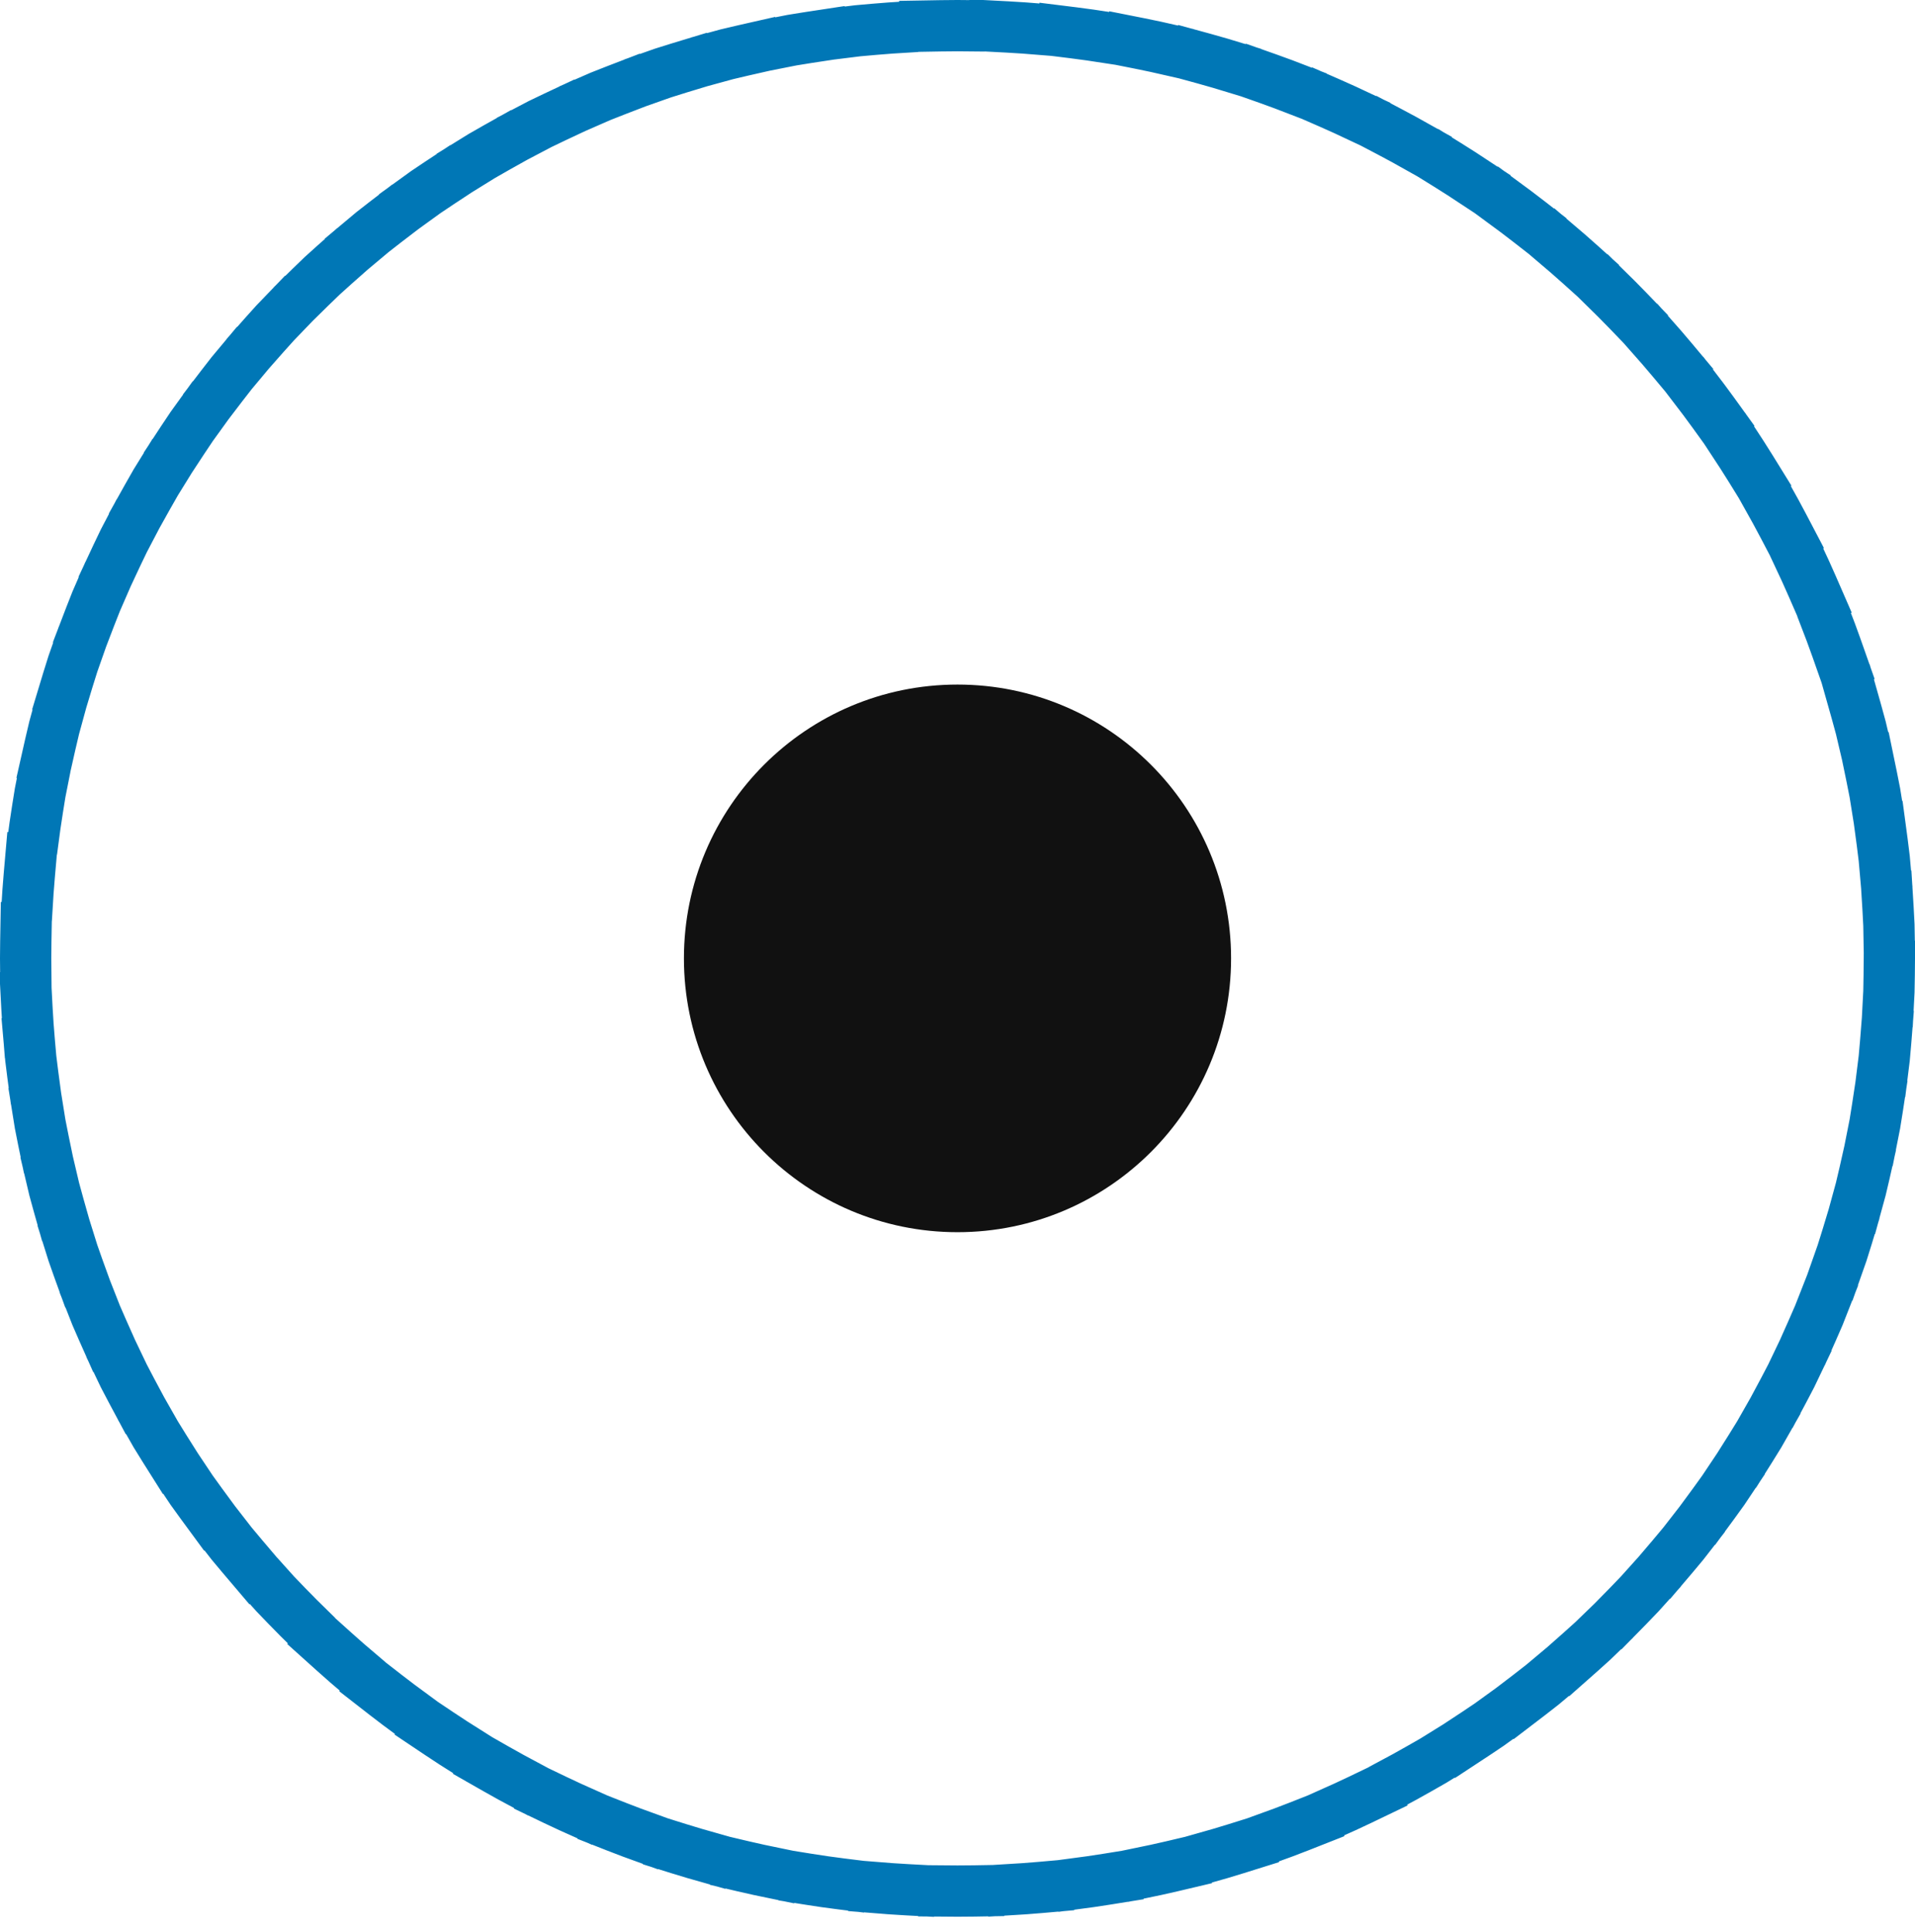 <svg width="112" height="113" viewBox="0 0 112 113" fill="none" xmlns="http://www.w3.org/2000/svg">
<path d="M1.714 60.912L1.799 61.883L1.919 62.848C2 63.494 2.091 64.136 2.194 64.774L2.348 65.735L2.537 66.69C2.663 67.328 2.8 67.963 2.948 68.593L3.171 69.541L3.428 70.479C3.599 71.106 3.781 71.728 3.974 72.345L4.265 73.275L4.588 74.193C4.804 74.806 5.031 75.415 5.268 76.017L5.624 76.923L6.013 77.815C6.272 78.41 6.541 79.001 6.821 79.585L7.241 80.463L7.693 81.326C7.994 81.901 8.306 82.471 8.627 83.034L9.108 83.879L9.62 84.707C9.962 85.26 10.313 85.805 10.673 86.344L11.214 87.154L11.784 87.943C12.164 88.47 12.553 88.99 12.951 89.502L13.548 90.27L14.173 91.017C14.589 91.516 15.014 92.006 15.447 92.489L16.098 93.214L16.773 93.915C17.224 94.382 17.682 94.841 18.149 95.292L18.849 95.969L19.573 96.62C20.055 97.054 20.545 97.48 21.043 97.896L21.789 98.522L22.557 99.12C23.069 99.518 23.588 99.908 24.114 100.288L24.903 100.859L25.712 101.401C26.25 101.762 26.796 102.114 27.348 102.456L28.175 102.969L29.02 103.451C29.583 103.773 30.152 104.085 30.727 104.387L31.589 104.839L32.467 105.261C33.051 105.541 33.641 105.811 34.236 106.071L35.128 106.46L36.033 106.817C36.635 107.054 37.243 107.282 37.856 107.498L38.774 107.822L39.703 108.113C40.321 108.307 40.943 108.489 41.569 108.661L42.508 108.918L43.455 109.142C44.085 109.29 44.719 109.428 45.358 109.554L46.312 109.743L47.273 109.898C47.912 110.001 48.553 110.093 49.199 110.173L50.164 110.293L51.135 110.379C51.78 110.436 52.428 110.482 53.08 110.516L54.049 110.568L55.023 110.585C55.348 110.59 55.673 110.593 56 110.593C56.327 110.593 56.652 110.59 56.977 110.585L57.951 110.568L58.921 110.516C59.572 110.482 60.22 110.436 60.865 110.379L61.836 110.293L62.801 110.173C63.447 110.093 64.088 110.001 64.727 109.898L65.688 109.743L66.642 109.554C67.281 109.428 67.915 109.29 68.545 109.142L69.492 108.918L70.431 108.661C71.057 108.489 71.679 108.307 72.296 108.113L73.226 107.822L74.144 107.498C74.757 107.282 75.365 107.054 75.967 106.817L76.872 106.46L77.764 106.071C78.359 105.811 78.949 105.541 79.533 105.261L80.411 104.839L81.273 104.387C81.848 104.085 82.417 103.773 82.98 103.451L83.825 102.969L84.652 102.456C85.204 102.114 85.75 101.762 86.288 101.401L87.097 100.859L87.886 100.288C88.412 99.908 88.931 99.518 89.443 99.12L90.211 98.522L90.957 97.896C91.455 97.48 91.945 97.054 92.427 96.62L93.151 95.969L93.851 95.292C94.318 94.841 94.776 94.382 95.227 93.915L95.902 93.213L96.553 92.489C96.986 92.006 97.411 91.516 97.828 91.017L98.452 90.27L99.049 89.502C99.447 88.989 99.836 88.47 100.216 87.943L100.786 87.153L101.327 86.344C101.687 85.805 102.038 85.26 102.38 84.707L102.892 83.879L103.373 83.034C103.694 82.471 104.006 81.901 104.307 81.326L104.759 80.463L105.179 79.585C105.459 79.001 105.728 78.41 105.987 77.815L106.376 76.923L106.732 76.017C106.969 75.415 107.196 74.806 107.412 74.193L107.735 73.275L108.026 72.345C108.219 71.728 108.401 71.106 108.572 70.479L108.829 69.54L109.052 68.593C109.2 67.963 109.337 67.328 109.463 66.69L109.652 65.735L109.806 64.774C109.909 64.136 110 63.494 110.081 62.848L110.201 61.883L110.286 60.912C110.343 60.267 110.389 59.619 110.423 58.967L110.474 57.998L110.491 57.024C110.497 56.699 110.5 56.373 110.5 56.047C110.5 55.72 110.497 55.394 110.491 55.069L110.474 54.096L110.423 53.126C110.389 52.475 110.343 51.826 110.286 51.181L110.201 50.211L110.081 49.245C110 48.6 109.909 47.958 109.806 47.319L109.652 46.358L109.463 45.404C109.337 44.765 109.2 44.13 109.052 43.5L108.829 42.553L108.572 41.614C108.401 40.988 108.219 40.365 108.026 39.748L107.735 38.818L107.412 37.9C107.196 37.287 106.969 36.679 106.732 36.076L106.376 35.171L105.987 34.278C105.728 33.683 105.459 33.093 105.179 32.508L104.759 31.63L104.307 30.768C104.006 30.192 103.694 29.623 103.373 29.059L102.892 28.214L102.38 27.386C102.038 26.834 101.687 26.288 101.327 25.749L100.786 24.94L100.216 24.15C99.836 23.623 99.447 23.104 99.049 22.592L98.452 21.823L97.827 21.076C97.411 20.578 96.986 20.087 96.553 19.604L95.902 18.88L95.227 18.179C94.776 17.712 94.318 17.252 93.851 16.801L93.151 16.125L92.427 15.473C91.945 15.039 91.455 14.614 90.957 14.197L90.211 13.572L89.443 12.974C88.931 12.575 88.412 12.185 87.886 11.805L87.097 11.234L86.288 10.692C85.75 10.331 85.204 9.979 84.652 9.637L83.825 9.125L82.98 8.642C82.417 8.32 81.848 8.008 81.273 7.707L80.411 7.254L79.533 6.833C78.949 6.553 78.359 6.282 77.764 6.023L76.872 5.633L75.967 5.277C75.365 5.039 74.757 4.812 74.144 4.595L73.226 4.271L72.296 3.98C71.679 3.787 71.057 3.604 70.43 3.432L69.492 3.175L68.545 2.952C67.915 2.803 67.281 2.666 66.642 2.539L65.688 2.35L64.727 2.195C64.088 2.092 63.447 2.001 62.801 1.92L61.836 1.8L60.865 1.714C60.22 1.657 59.572 1.611 58.92 1.577L57.951 1.526L56.977 1.509C56.652 1.503 56.327 1.5 56 1.5C55.673 1.5 55.348 1.503 55.023 1.509L54.049 1.526L53.079 1.577C52.428 1.611 51.78 1.657 51.135 1.714L50.164 1.8L49.199 1.92C48.553 2.001 47.912 2.092 47.273 2.195L46.312 2.35L45.358 2.539C44.719 2.666 44.085 2.803 43.455 2.952L42.508 3.175L41.569 3.432C40.943 3.604 40.321 3.787 39.703 3.98L38.774 4.271L37.856 4.595C37.243 4.812 36.635 5.039 36.033 5.277L35.128 5.633L34.236 6.023C33.641 6.282 33.051 6.553 32.467 6.833L31.589 7.254L30.727 7.707C30.152 8.008 29.583 8.32 29.02 8.642L28.175 9.125L27.348 9.637C26.796 9.979 26.25 10.331 25.712 10.692L24.903 11.234L24.114 11.805C23.588 12.185 23.069 12.575 22.557 12.974L21.789 13.572L21.043 14.197C20.545 14.614 20.055 15.039 19.573 15.473L18.849 16.125L18.149 16.801C17.682 17.252 17.224 17.712 16.773 18.179L16.098 18.88L15.447 19.604C15.014 20.087 14.589 20.578 14.172 21.076L13.548 21.823L12.951 22.592C12.553 23.104 12.164 23.623 11.784 24.15L11.214 24.94L10.673 25.749C10.313 26.288 9.962 26.834 9.62 27.386L9.108 28.214L8.627 29.059C8.306 29.623 7.994 30.192 7.693 30.768L7.241 31.631L6.821 32.508C6.541 33.093 6.272 33.683 6.013 34.278L5.624 35.171L5.268 36.076C5.031 36.679 4.804 37.287 4.588 37.9L4.265 38.819L3.974 39.748C3.781 40.365 3.599 40.988 3.428 41.614L3.171 42.553L2.948 43.5C2.8 44.13 2.663 44.765 2.537 45.404L2.348 46.358L2.194 47.319C2.091 47.958 2 48.6 1.919 49.245L1.799 50.211L1.714 51.181C1.657 51.826 1.611 52.475 1.577 53.126L1.526 54.096L1.509 55.069C1.503 55.394 1.5 55.72 1.5 56.047C1.5 56.373 1.503 56.699 1.509 57.024L1.526 57.997L1.577 58.967C1.611 59.619 1.657 60.267 1.714 60.912Z" stroke="#0077b6" stroke-width="3" stroke-linecap="square" stroke-dasharray="2 2"/>
<ellipse rx="16" ry="16.013" transform="matrix(-1 0 0 1 56 56.047)" fill="#111111"/>
</svg>
